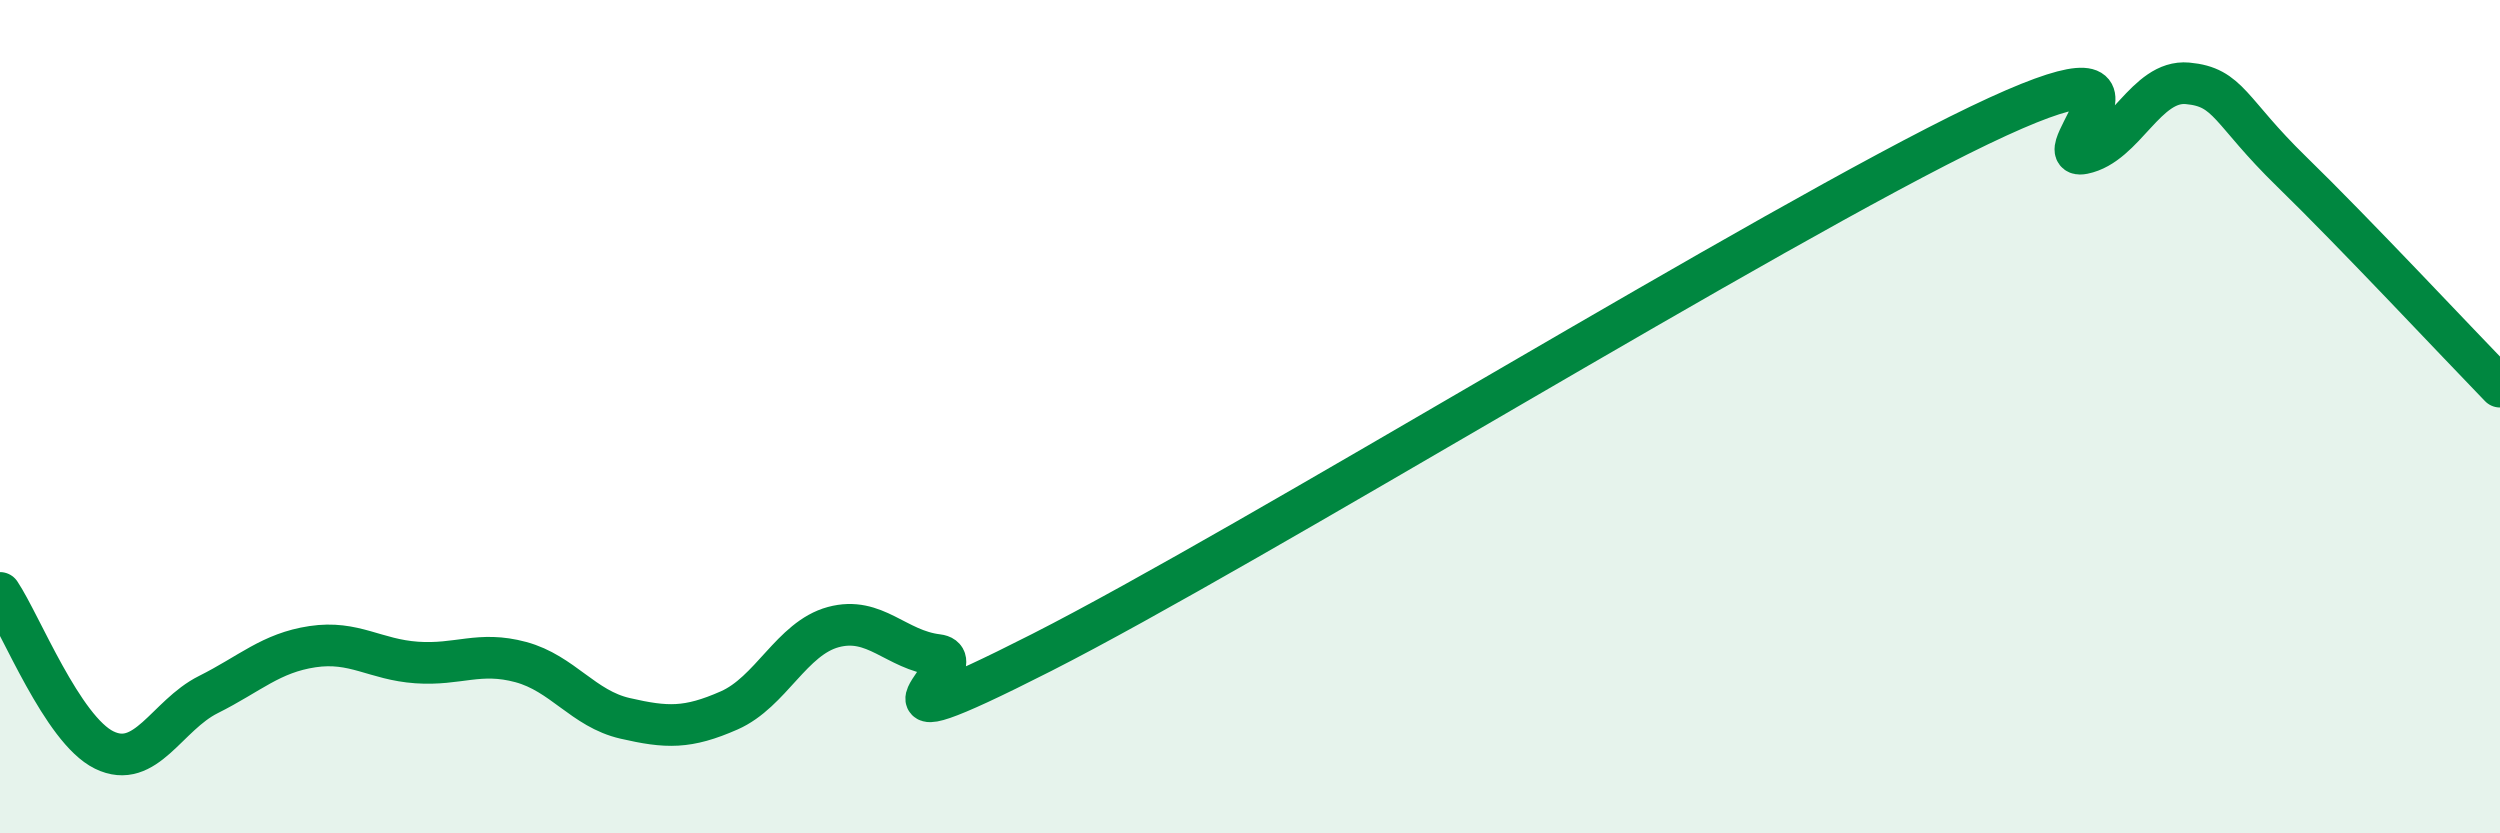 
    <svg width="60" height="20" viewBox="0 0 60 20" xmlns="http://www.w3.org/2000/svg">
      <path
        d="M 0,14.23 C 0.5,14.98 1.5,17.51 2.5,18 C 3.5,18.49 4,17.17 5,16.67 C 6,16.17 6.5,15.67 7.5,15.52 C 8.5,15.37 9,15.83 10,15.9 C 11,15.97 11.5,15.62 12.5,15.89 C 13.5,16.16 14,17.01 15,17.24 C 16,17.47 16.5,17.49 17.5,17.05 C 18.5,16.61 19,15.32 20,15.05 C 21,14.78 21.5,15.6 22.5,15.72 C 23.5,15.84 20,18.2 25,15.66 C 30,13.12 42.5,5.41 47.5,3.01 C 52.5,0.61 49,3.88 50,3.68 C 51,3.48 51.5,1.91 52.5,2 C 53.5,2.09 53.5,2.66 55,4.12 C 56.5,5.58 59,8.25 60,9.28L60 20L0 20Z"
        fill="#008740"
        opacity="0.1"
        stroke-linecap="round"
        stroke-linejoin="round"
      />
      <path
        d="M 0,14.23 C 0.5,14.98 1.5,17.51 2.5,18 C 3.5,18.49 4,17.17 5,16.67 C 6,16.17 6.5,15.67 7.5,15.52 C 8.5,15.37 9,15.83 10,15.9 C 11,15.97 11.5,15.62 12.5,15.89 C 13.5,16.16 14,17.01 15,17.24 C 16,17.47 16.5,17.49 17.5,17.05 C 18.5,16.61 19,15.32 20,15.05 C 21,14.78 21.5,15.6 22.5,15.72 C 23.5,15.84 20,18.2 25,15.66 C 30,13.12 42.5,5.41 47.5,3.01 C 52.5,0.61 49,3.88 50,3.68 C 51,3.48 51.5,1.91 52.5,2 C 53.5,2.09 53.5,2.66 55,4.12 C 56.5,5.58 59,8.25 60,9.28"
        stroke="#008740"
        stroke-width="1"
        fill="none"
        stroke-linecap="round"
        stroke-linejoin="round"
      />
    </svg>
  